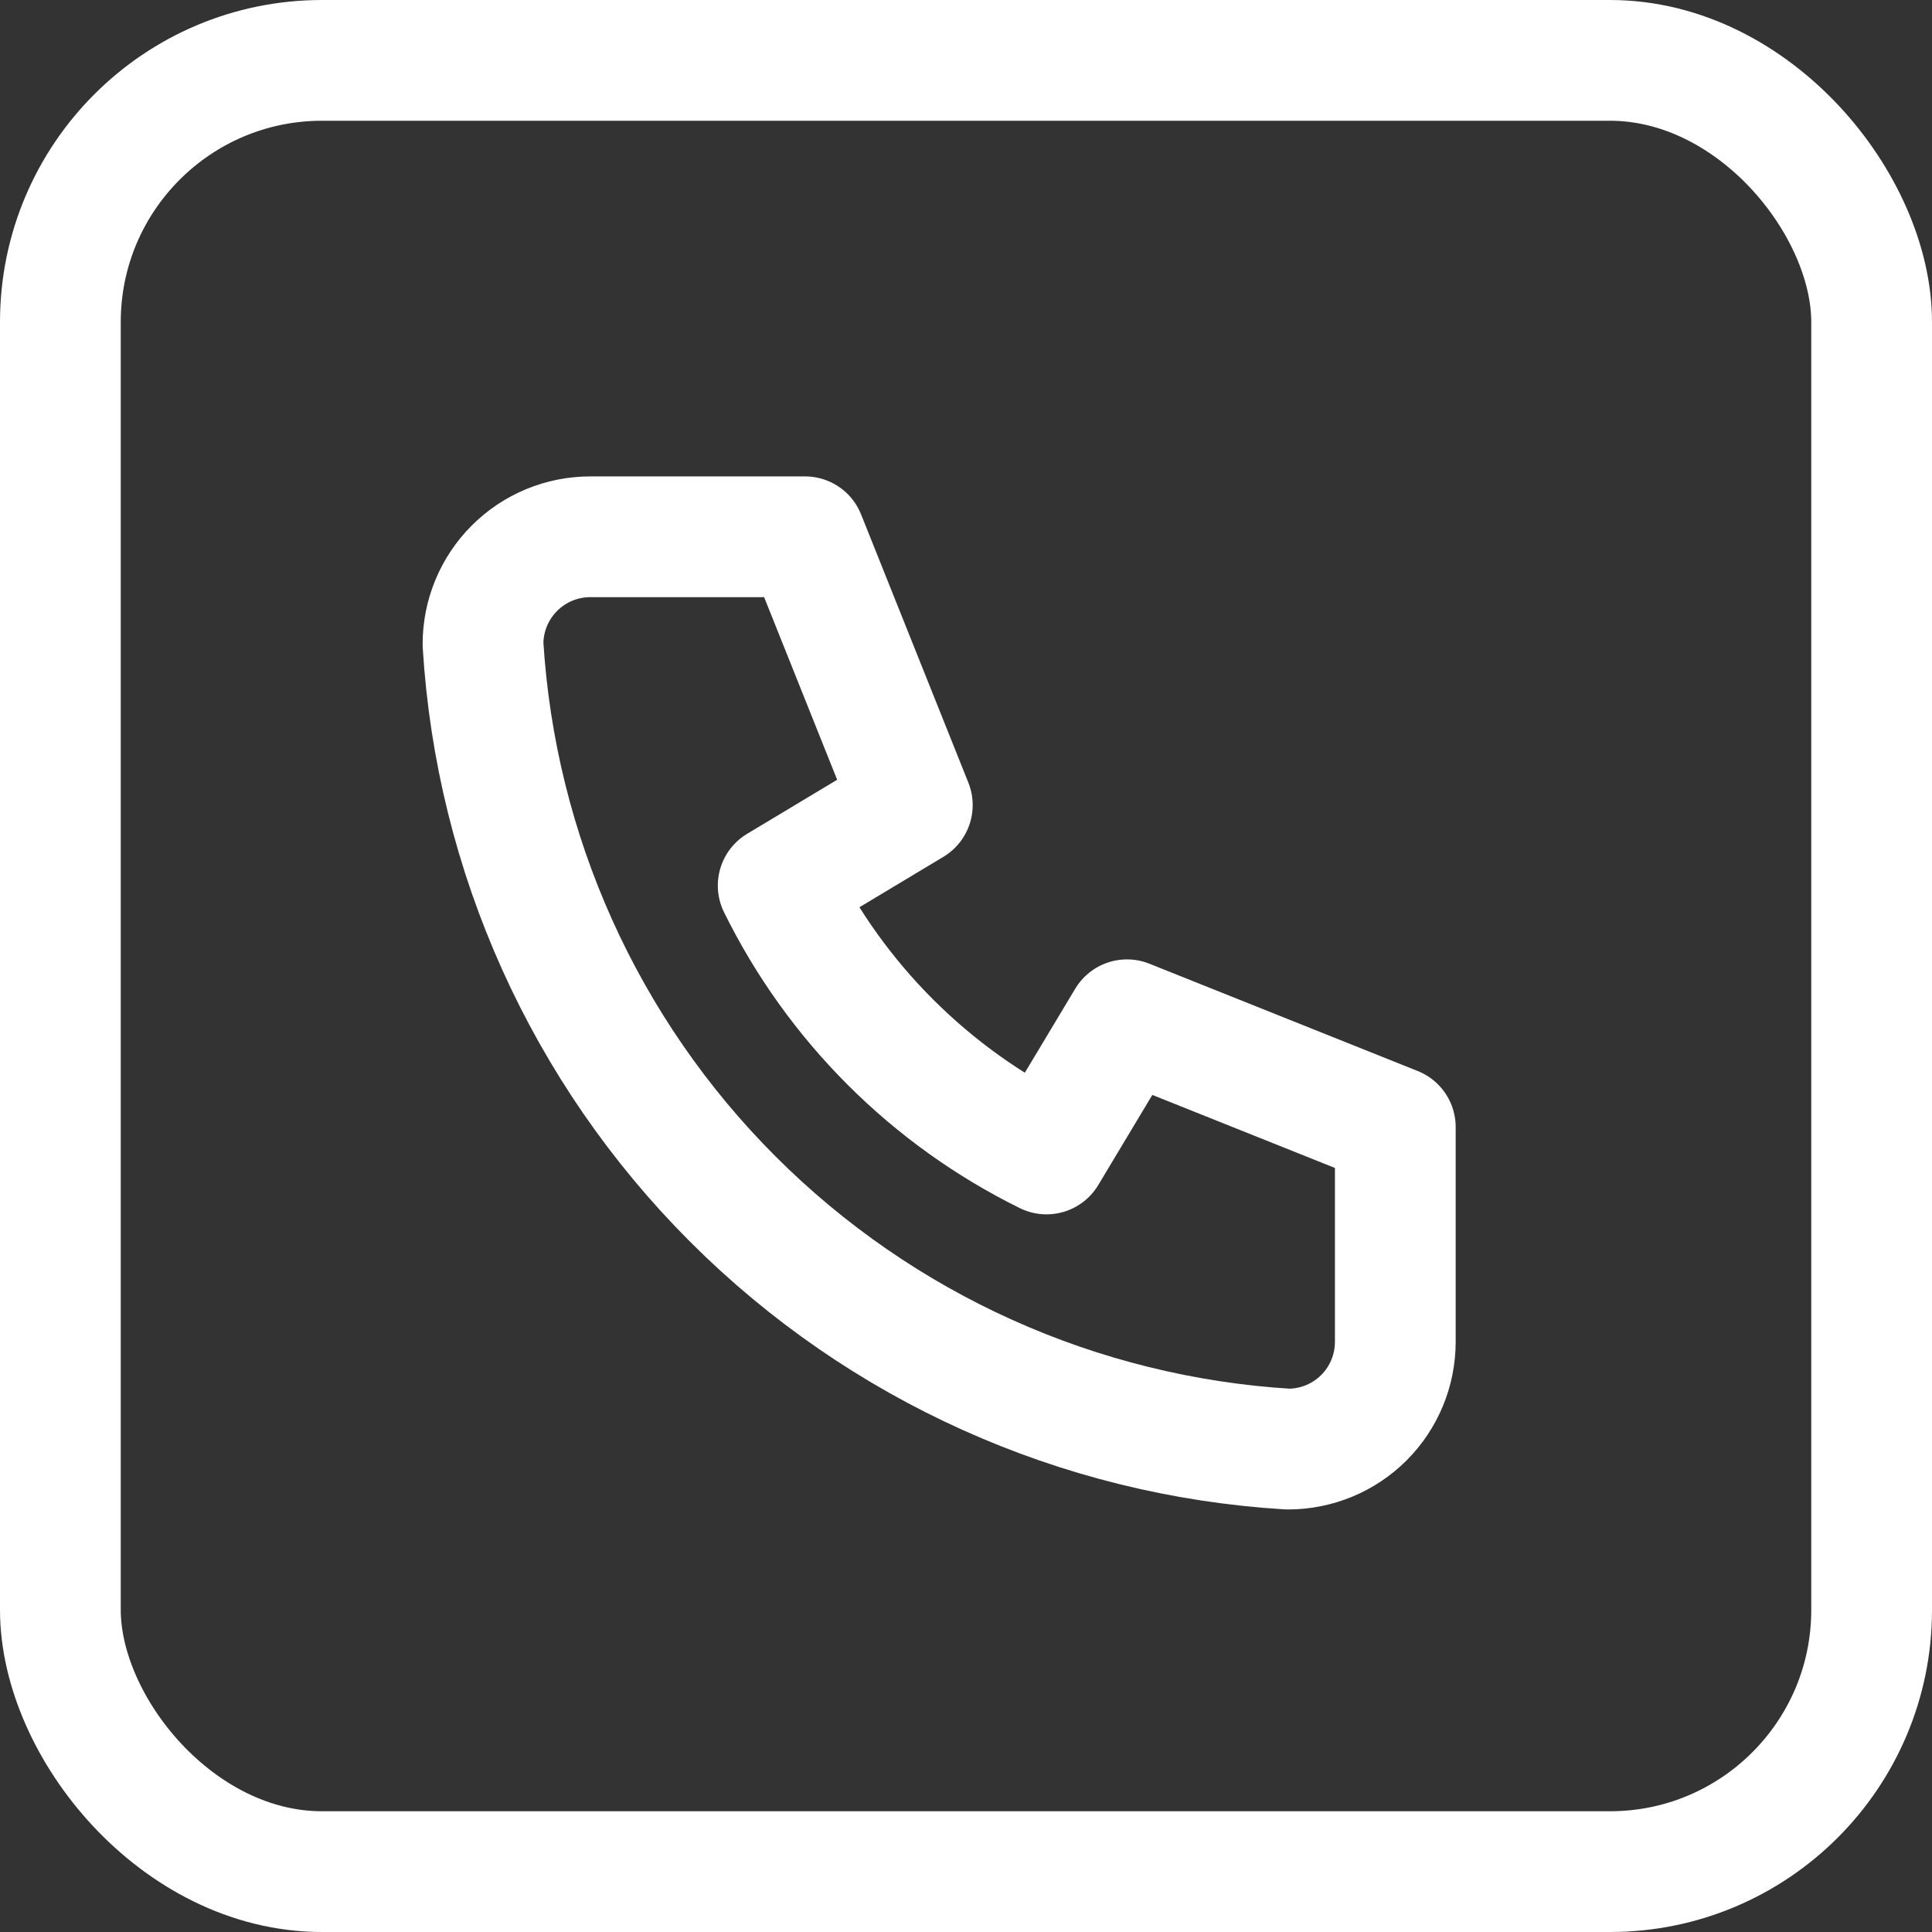 <?xml version="1.0" encoding="UTF-8"?> <svg xmlns="http://www.w3.org/2000/svg" width="24" height="24" viewBox="0 0 24 24" fill="none"><rect x="0" y="0" width="24" height="24" fill="#333333" stroke="none"/> <rect x="0.75" y="0.75" width="22.5" height="22.5" rx="3.25" stroke="white" stroke-width="1.5"></rect> <path d="M7.333 6.668H10L11.333 10.001L9.667 11.001C10.381 12.449 11.552 13.621 13 14.335L14 12.668L17.333 14.001V16.668C17.333 17.022 17.193 17.361 16.943 17.611C16.693 17.861 16.354 18.001 16 18.001C13.399 17.843 10.947 16.739 9.105 14.897C7.262 13.055 6.158 10.602 6 8.001C6 7.648 6.14 7.309 6.391 7.058C6.641 6.808 6.98 6.668 7.333 6.668Z" stroke="white" stroke-width="1.5" stroke-linecap="round" stroke-linejoin="round"></path> </svg> 